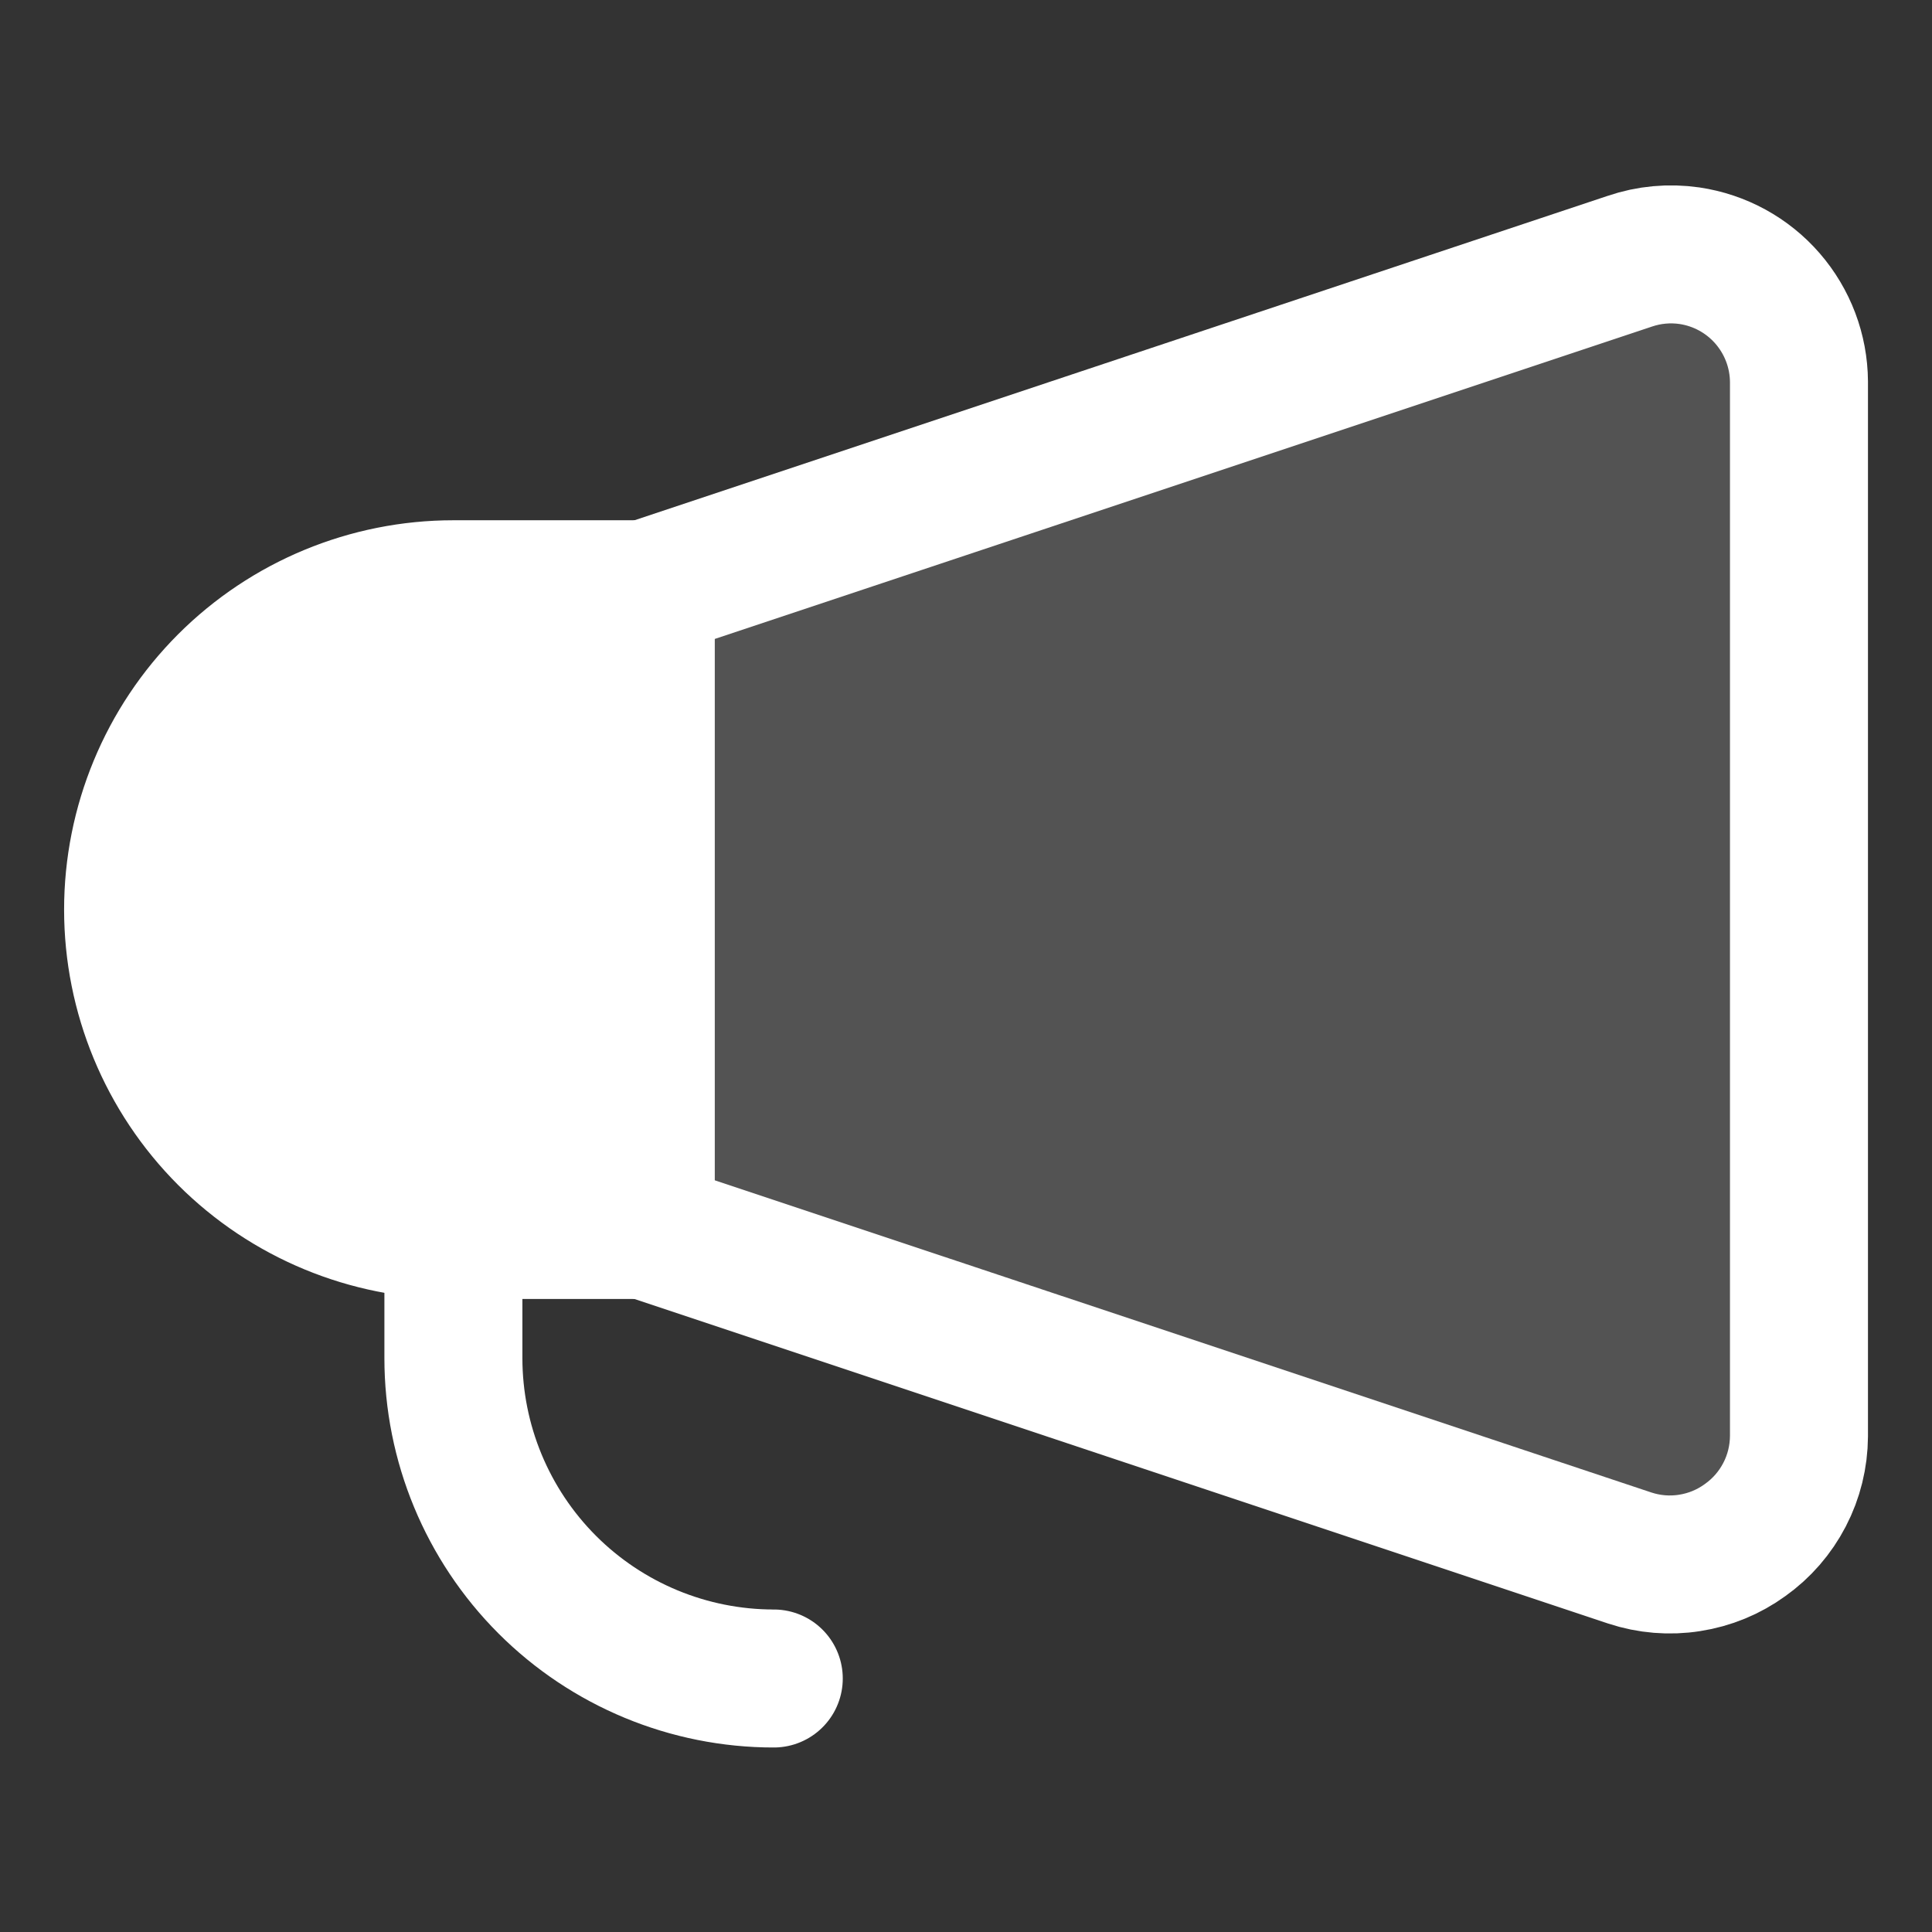 <svg width="28" height="28" viewBox="0 0 28 28" fill="none" xmlns="http://www.w3.org/2000/svg">
<rect x="0" y="0" width="28" height="28" fill="#333333" stroke="none"/>
<path d="M1.929 13.183C1.929 14.414 2.418 15.595 3.288 16.466C4.159 17.337 5.34 17.826 6.571 17.826H9.357V8.54H6.571C5.34 8.54 4.159 9.029 3.288 9.9C2.418 10.771 1.929 11.951 1.929 13.183Z" fill="white"/>
<path d="M9.357 17.826L23.62 22.58C23.899 22.672 24.197 22.697 24.487 22.651C24.778 22.606 25.053 22.493 25.291 22.32C25.531 22.149 25.727 21.924 25.863 21.662C25.998 21.4 26.07 21.11 26.072 20.816V5.531C26.069 5.088 25.907 4.66 25.616 4.325C25.325 3.99 24.924 3.771 24.485 3.706C24.195 3.664 23.898 3.691 23.62 3.786L9.357 8.54V17.826Z" fill="white" fill-opacity="0.16"/>
<path d="M9.357 17.826L23.62 22.58C23.899 22.672 24.197 22.697 24.487 22.651C24.778 22.606 25.053 22.493 25.291 22.32C25.532 22.149 25.727 21.924 25.863 21.662C25.999 21.401 26.07 21.11 26.072 20.816V5.531C26.069 5.088 25.907 4.66 25.616 4.325C25.325 3.99 24.924 3.771 24.485 3.706C24.195 3.664 23.898 3.691 23.62 3.786L9.357 8.54V17.826Z" stroke="white" stroke-width="2" stroke-linecap="round" stroke-linejoin="round"/>
<path d="M6.571 17.826V19.683C6.571 20.914 7.061 22.095 7.931 22.966C8.802 23.837 9.983 24.326 11.214 24.326" stroke="white" stroke-width="2" stroke-linecap="round" stroke-linejoin="round"/>
<path d="M1.929 13.183C1.929 14.414 2.418 15.595 3.288 16.466C4.159 17.337 5.34 17.826 6.571 17.826H9.357V8.54H6.571C5.34 8.54 4.159 9.029 3.288 9.9C2.418 10.771 1.929 11.951 1.929 13.183Z" stroke="white" stroke-width="2" stroke-linecap="round" stroke-linejoin="round"/>
</svg>
